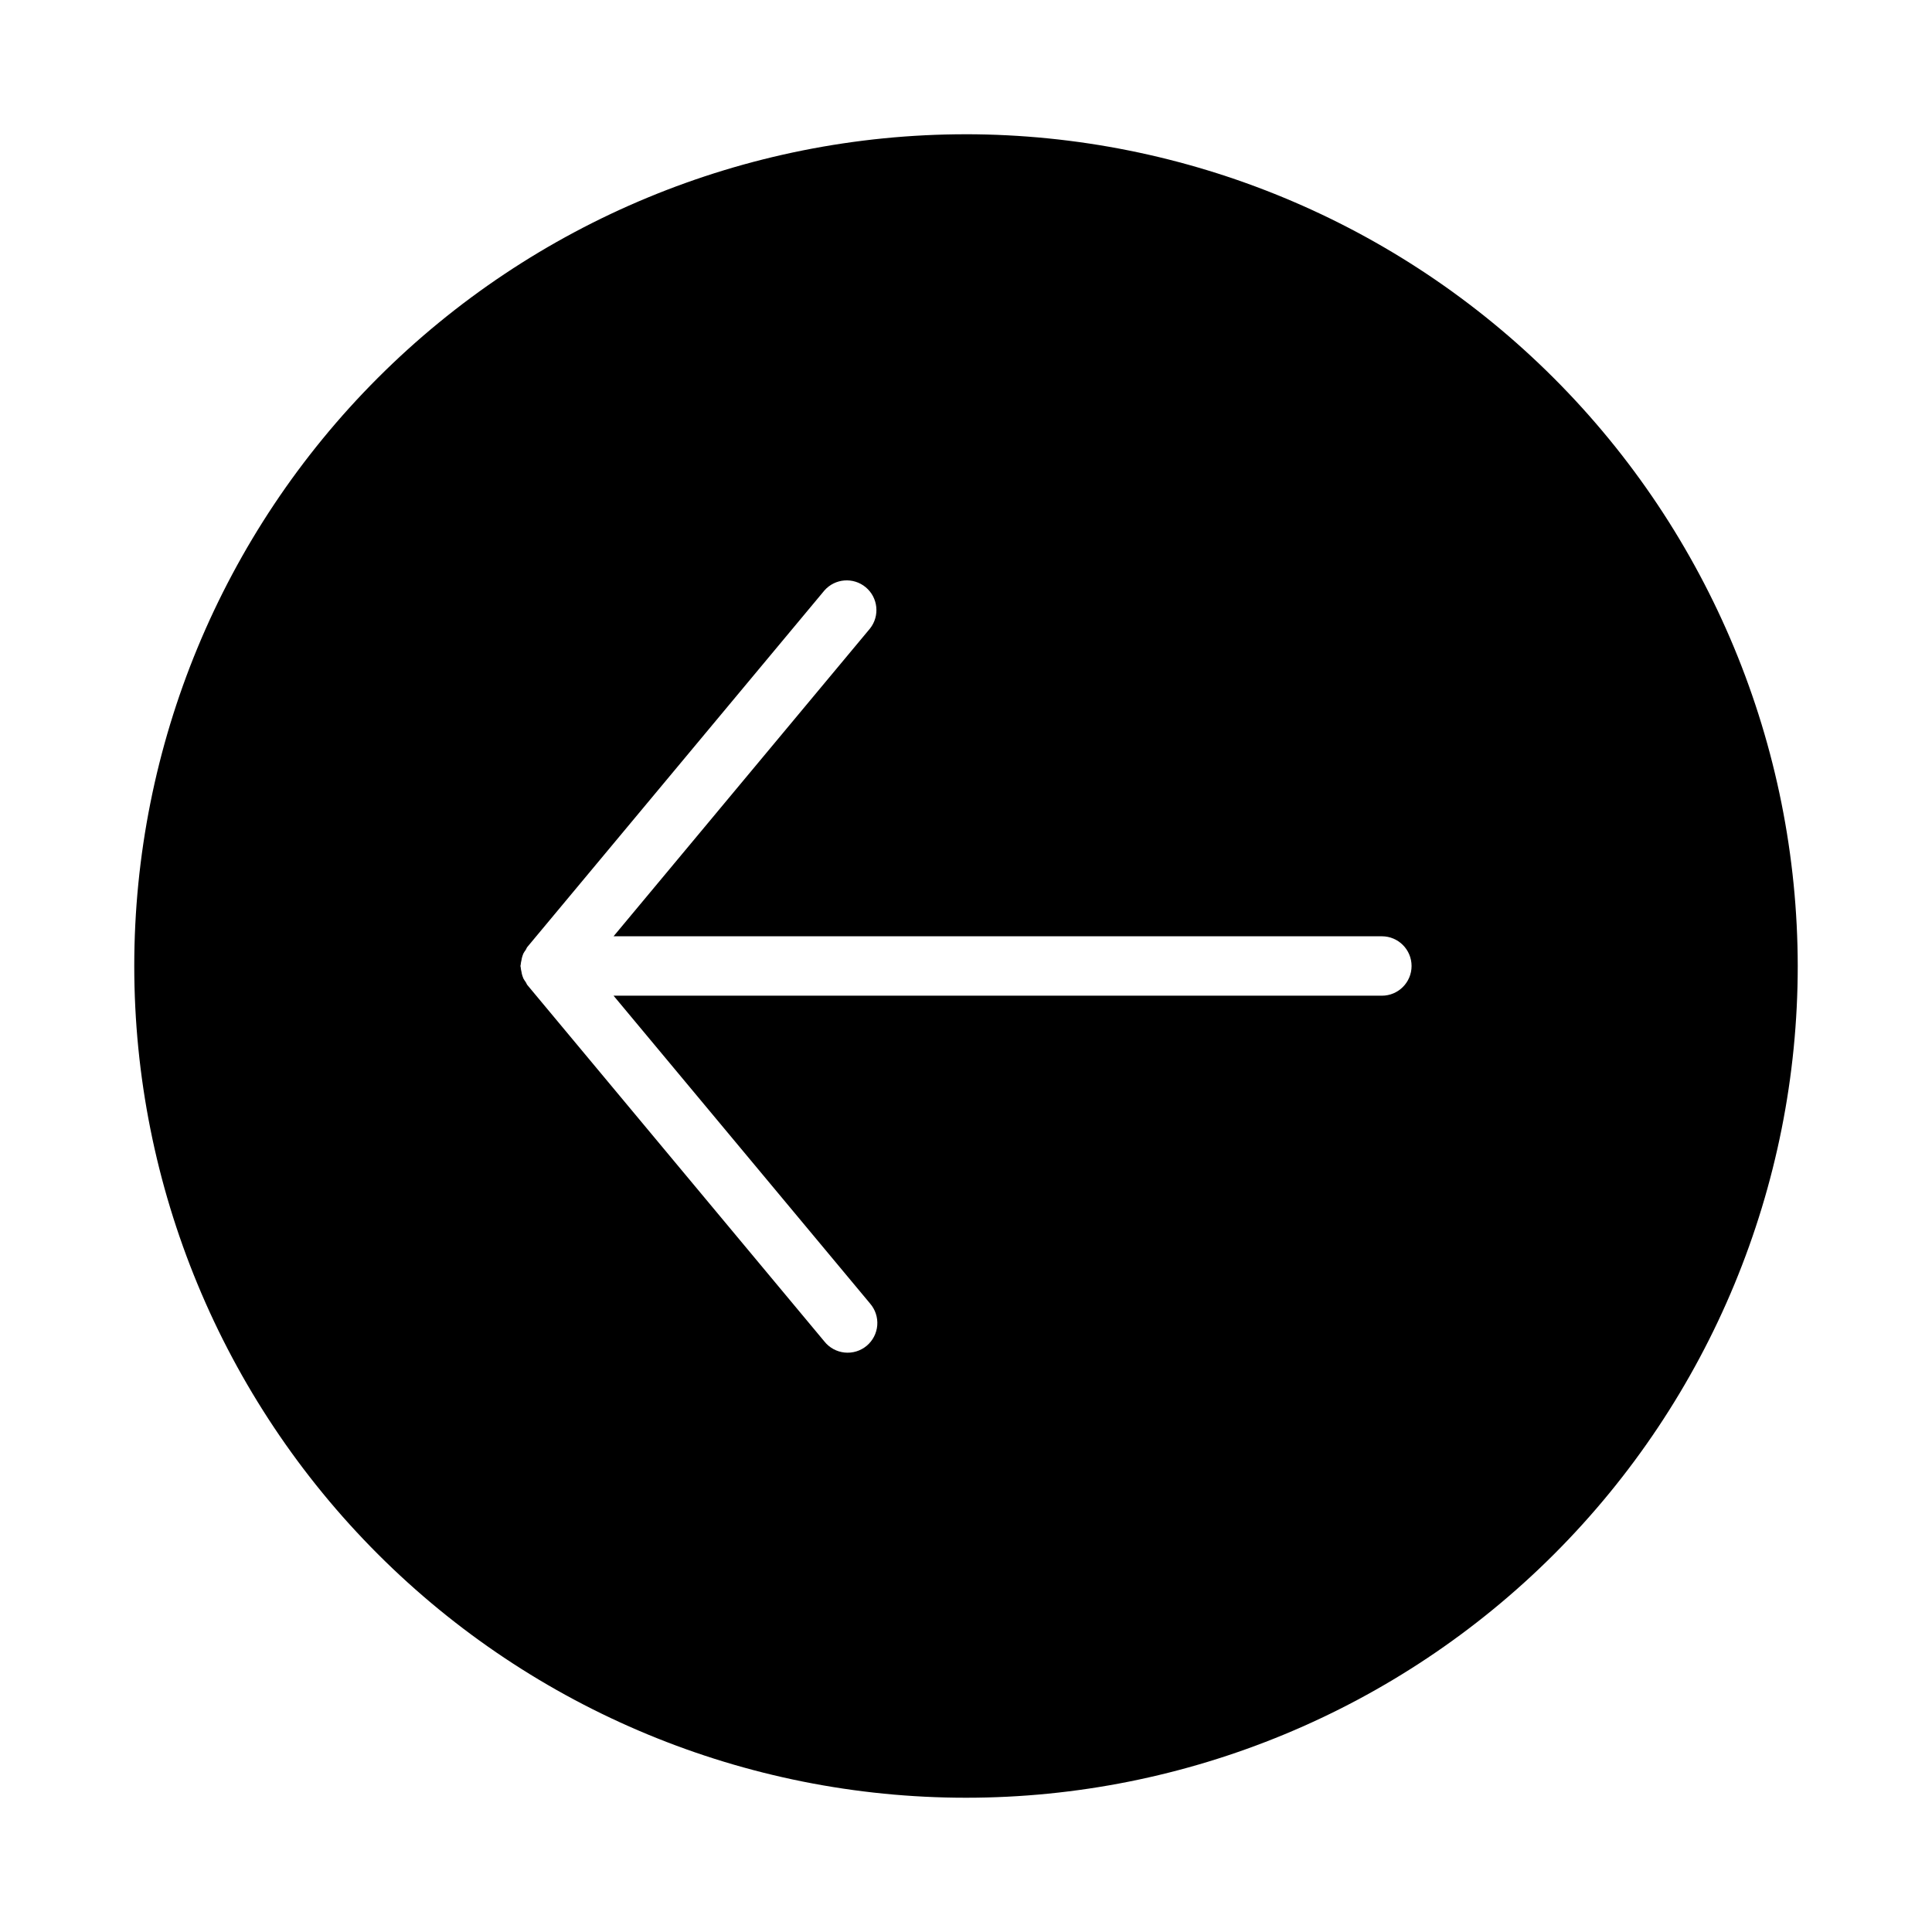 <?xml version="1.0" encoding="UTF-8"?>
<!-- Uploaded to: SVG Repo, www.svgrepo.com, Generator: SVG Repo Mixer Tools -->
<svg fill="#000000" width="800px" height="800px" version="1.1" viewBox="144 144 512 512" xmlns="http://www.w3.org/2000/svg">
 <path d="m400 179.58c-58.461 0-114.52 23.223-155.86 64.559s-64.559 97.398-64.559 155.86c0 58.457 23.223 114.52 64.559 155.86 41.336 41.336 97.398 64.559 155.86 64.559 58.457 0 114.52-23.223 155.86-64.559 41.336-41.336 64.559-97.398 64.559-155.86-0.066-58.438-23.309-114.46-64.633-155.79-41.32-41.324-97.344-64.566-155.78-64.633zm110.21 228.29h-203.61l67.961 81.555h-0.004c1.398 1.594 2.09 3.688 1.926 5.801-0.168 2.113-1.18 4.07-2.809 5.43-1.629 1.355-3.738 2-5.848 1.781-2.109-0.215-4.043-1.277-5.359-2.938l-78.719-94.465c-0.188-0.227-0.242-0.512-0.41-0.746-0.23-0.309-0.441-0.633-0.629-0.969-0.102-0.219-0.164-0.441-0.25-0.668h-0.004c-0.125-0.383-0.219-0.777-0.273-1.176-0.098-0.371-0.16-0.75-0.191-1.133 0-0.117-0.07-0.219-0.07-0.348 0-0.125 0.062-0.227 0.07-0.348v0.004c0.031-0.383 0.094-0.762 0.191-1.133 0.055-0.398 0.148-0.793 0.273-1.176 0.086-0.227 0.148-0.449 0.25-0.668h0.004c0.188-0.336 0.398-0.66 0.629-0.969 0.164-0.234 0.219-0.52 0.41-0.746l78.719-94.465c2.812-3.215 7.68-3.602 10.965-0.863 3.281 2.734 3.781 7.59 1.125 10.941l-67.957 81.551h203.61c4.348 0 7.871 3.527 7.871 7.875s-3.523 7.871-7.871 7.871z"/>
</svg>